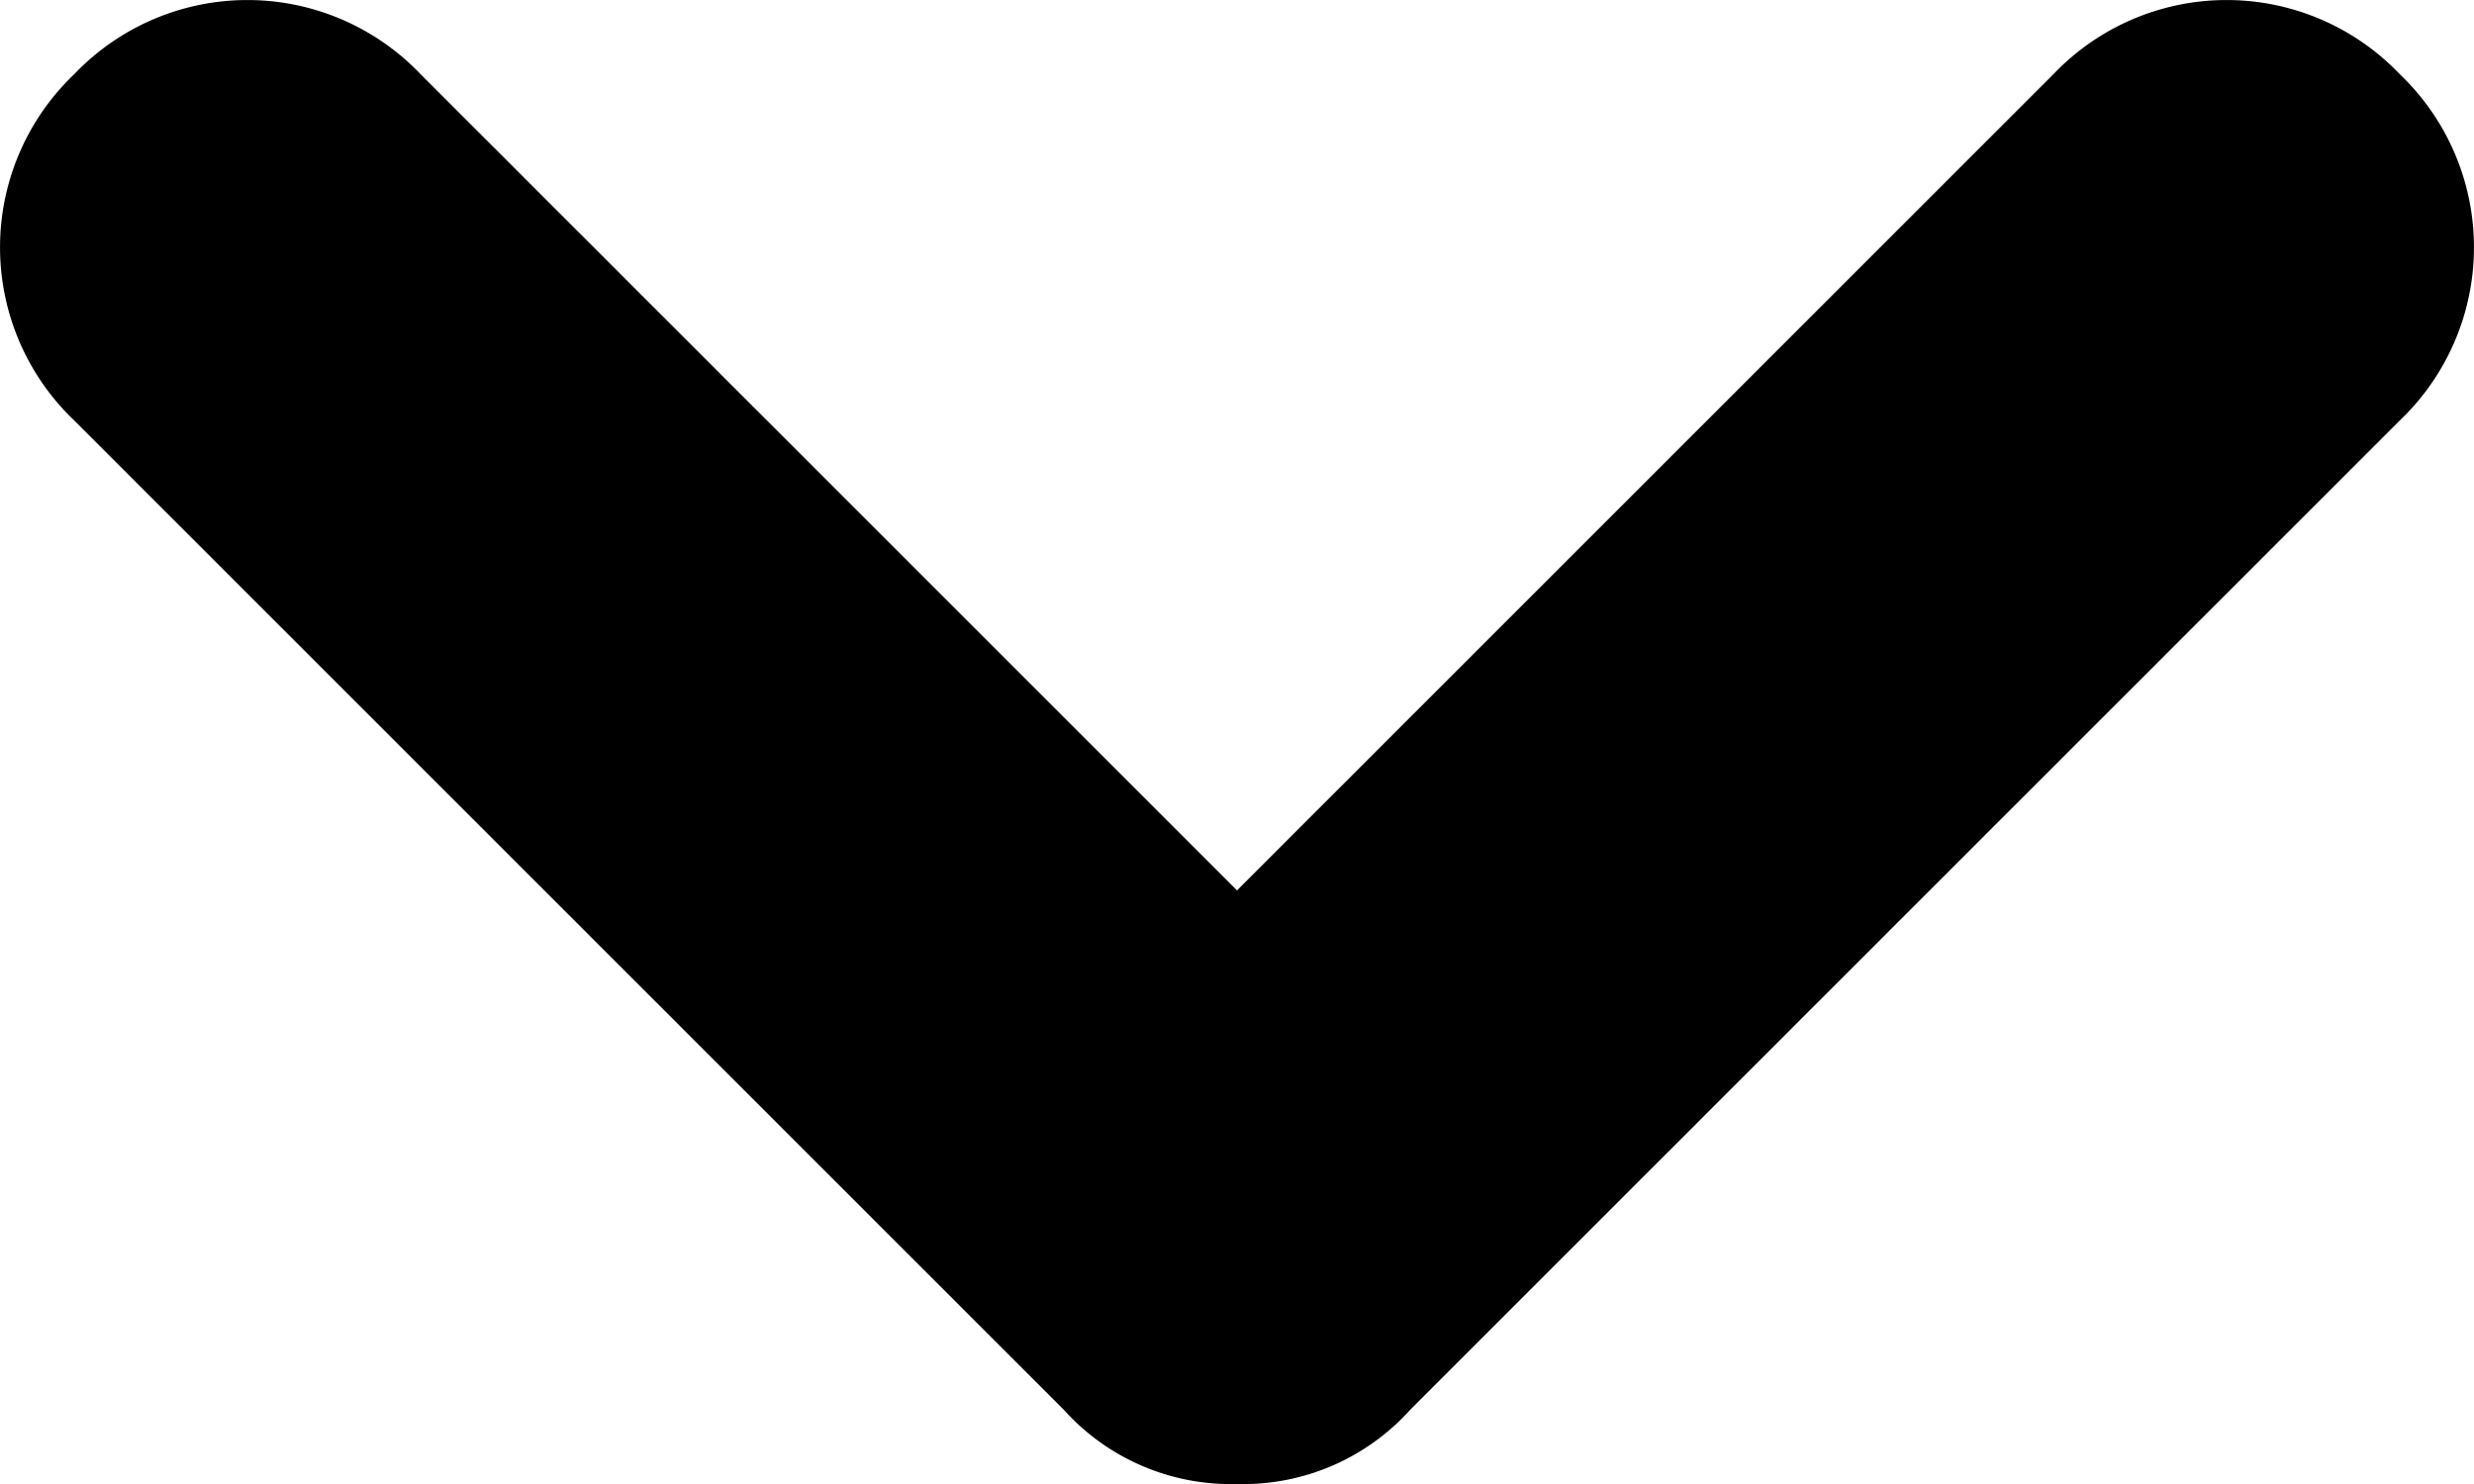 <svg xmlns="http://www.w3.org/2000/svg" xmlns:xlink="http://www.w3.org/1999/xlink" width="10" height="6" viewBox="0 0 10 6">
  <defs>
    <clipPath id="clip-path">
      <rect width="10" height="6" fill="none"/>
    </clipPath>
  </defs>
  <g id="Group_666" data-name="Group 666" transform="translate(0 -6)">
    <g id="dropdown" transform="translate(0 6)" clip-path="url(#clip-path)">
      <path id="dropdown-2" data-name="dropdown" d="M5,6a.908.908,0,0,1-.7-.3l-4-4A.967.967,0,0,1,.3.3.967.967,0,0,1,1.7.3L5,3.6,8.3.3A.967.967,0,0,1,9.7.3a.967.967,0,0,1,0,1.4l-4,4A.908.908,0,0,1,5,6Z"/>
    </g>
  </g>
</svg>
